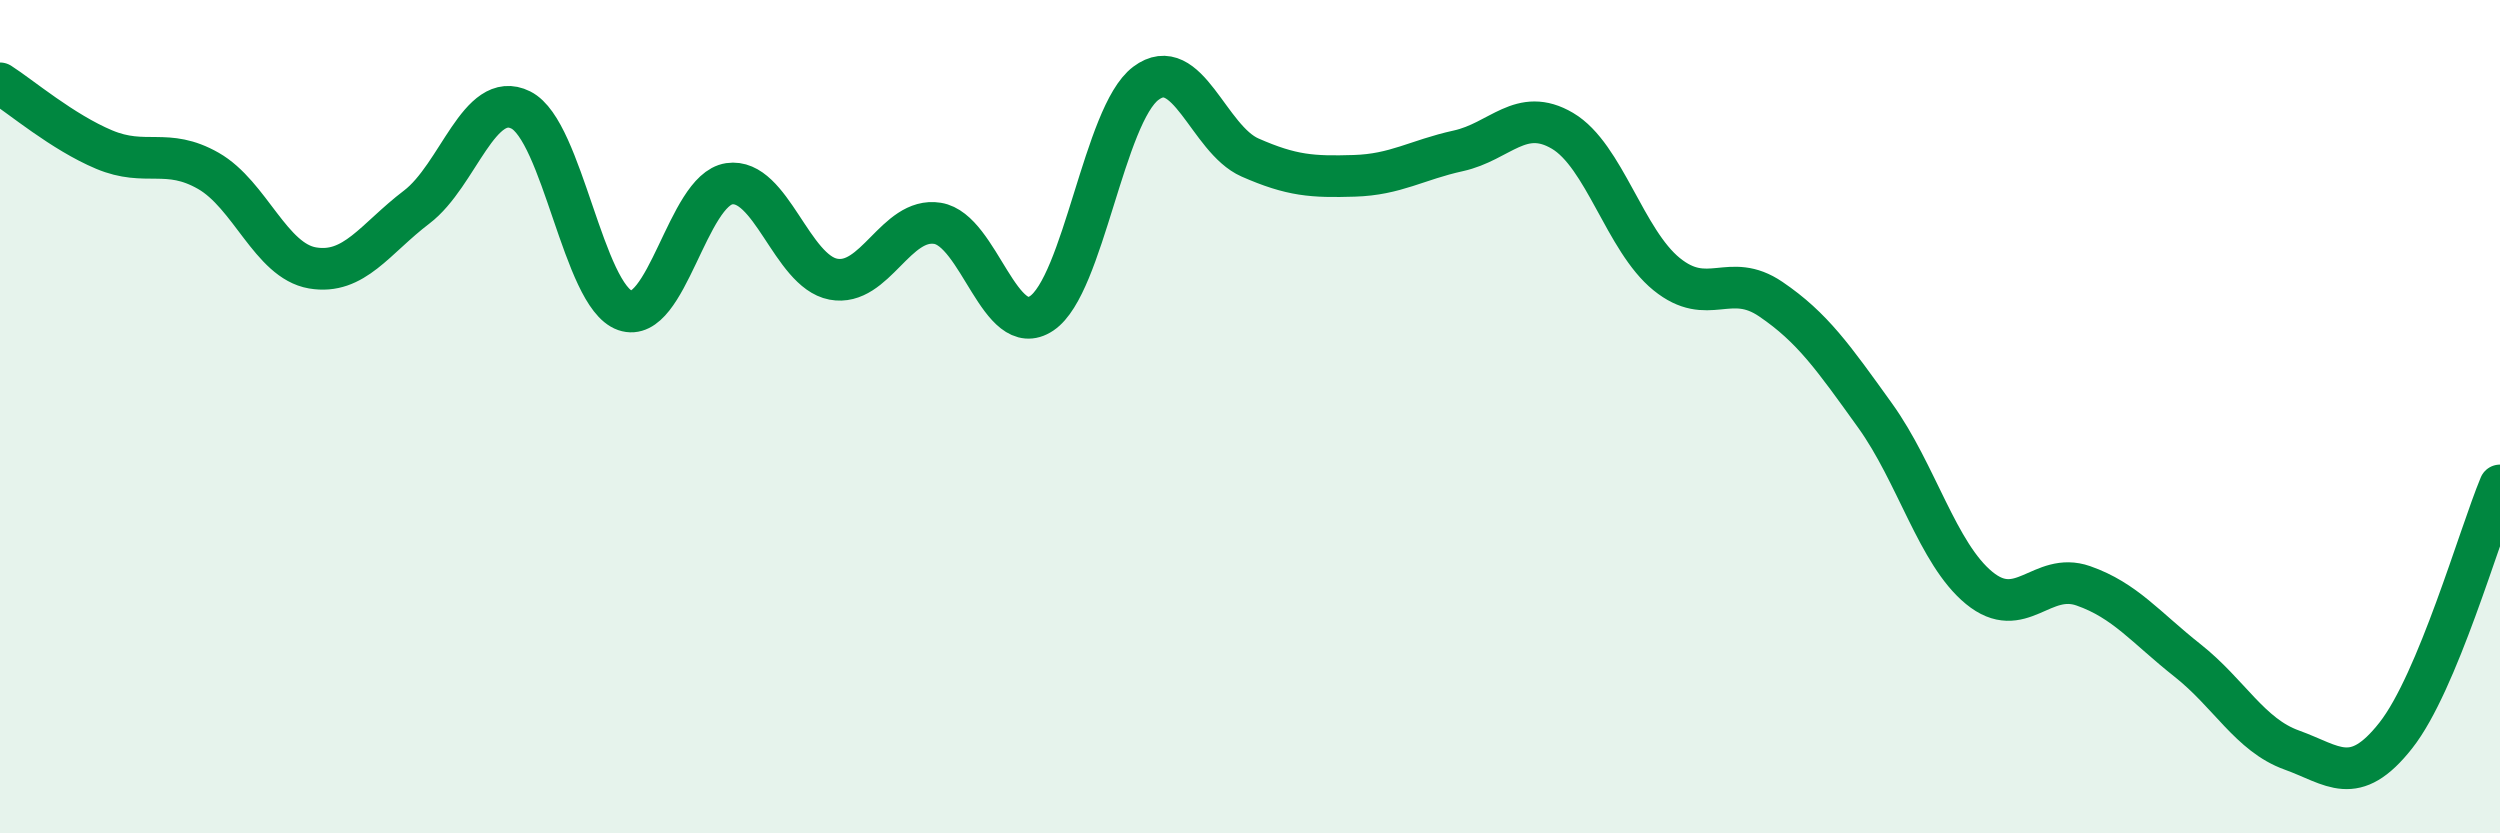 
    <svg width="60" height="20" viewBox="0 0 60 20" xmlns="http://www.w3.org/2000/svg">
      <path
        d="M 0,2 C 0.5,2.32 1.5,3.17 2.5,3.59 C 3.5,4.01 4,3.53 5,4.1 C 6,4.67 6.5,6.26 7.5,6.43 C 8.5,6.6 9,5.73 10,4.97 C 11,4.21 11.5,2.14 12.5,2.64 C 13.5,3.14 14,7.1 15,7.45 C 16,7.8 16.5,4.56 17.5,4.41 C 18.5,4.26 19,6.51 20,6.7 C 21,6.89 21.5,5.2 22.5,5.36 C 23.5,5.52 24,8.19 25,7.52 C 26,6.85 26.5,2.75 27.5,2 C 28.5,1.25 29,3.34 30,3.78 C 31,4.22 31.5,4.25 32.5,4.22 C 33.5,4.19 34,3.84 35,3.62 C 36,3.4 36.5,2.55 37.5,3.14 C 38.5,3.73 39,5.77 40,6.58 C 41,7.39 41.5,6.5 42.5,7.18 C 43.5,7.86 44,8.58 45,9.97 C 46,11.36 46.5,13.29 47.5,14.11 C 48.5,14.93 49,13.71 50,14.06 C 51,14.41 51.5,15.06 52.5,15.85 C 53.5,16.64 54,17.64 55,18 C 56,18.36 56.5,18.92 57.5,17.65 C 58.5,16.38 59.5,12.85 60,11.65L60 20L0 20Z"
        fill="#008740"
        opacity="0.1"
        stroke-linecap="round"
        stroke-linejoin="round"
      />
      <path
        d="M 0,2 C 0.5,2.32 1.5,3.17 2.5,3.59 C 3.5,4.01 4,3.53 5,4.1 C 6,4.67 6.5,6.26 7.5,6.43 C 8.5,6.6 9,5.73 10,4.97 C 11,4.21 11.5,2.14 12.5,2.64 C 13.5,3.14 14,7.1 15,7.45 C 16,7.8 16.5,4.56 17.5,4.41 C 18.5,4.26 19,6.51 20,6.7 C 21,6.89 21.5,5.2 22.5,5.36 C 23.5,5.52 24,8.19 25,7.52 C 26,6.85 26.5,2.75 27.5,2 C 28.5,1.25 29,3.34 30,3.78 C 31,4.22 31.5,4.25 32.5,4.22 C 33.5,4.19 34,3.84 35,3.62 C 36,3.4 36.5,2.55 37.5,3.14 C 38.5,3.73 39,5.77 40,6.58 C 41,7.39 41.5,6.5 42.5,7.18 C 43.5,7.86 44,8.58 45,9.97 C 46,11.36 46.5,13.29 47.5,14.11 C 48.5,14.93 49,13.71 50,14.06 C 51,14.41 51.5,15.06 52.5,15.85 C 53.5,16.64 54,17.64 55,18 C 56,18.36 56.5,18.92 57.5,17.65 C 58.5,16.38 59.5,12.85 60,11.65"
        stroke="#008740"
        stroke-width="1"
        fill="none"
        stroke-linecap="round"
        stroke-linejoin="round"
      />
    </svg>
  